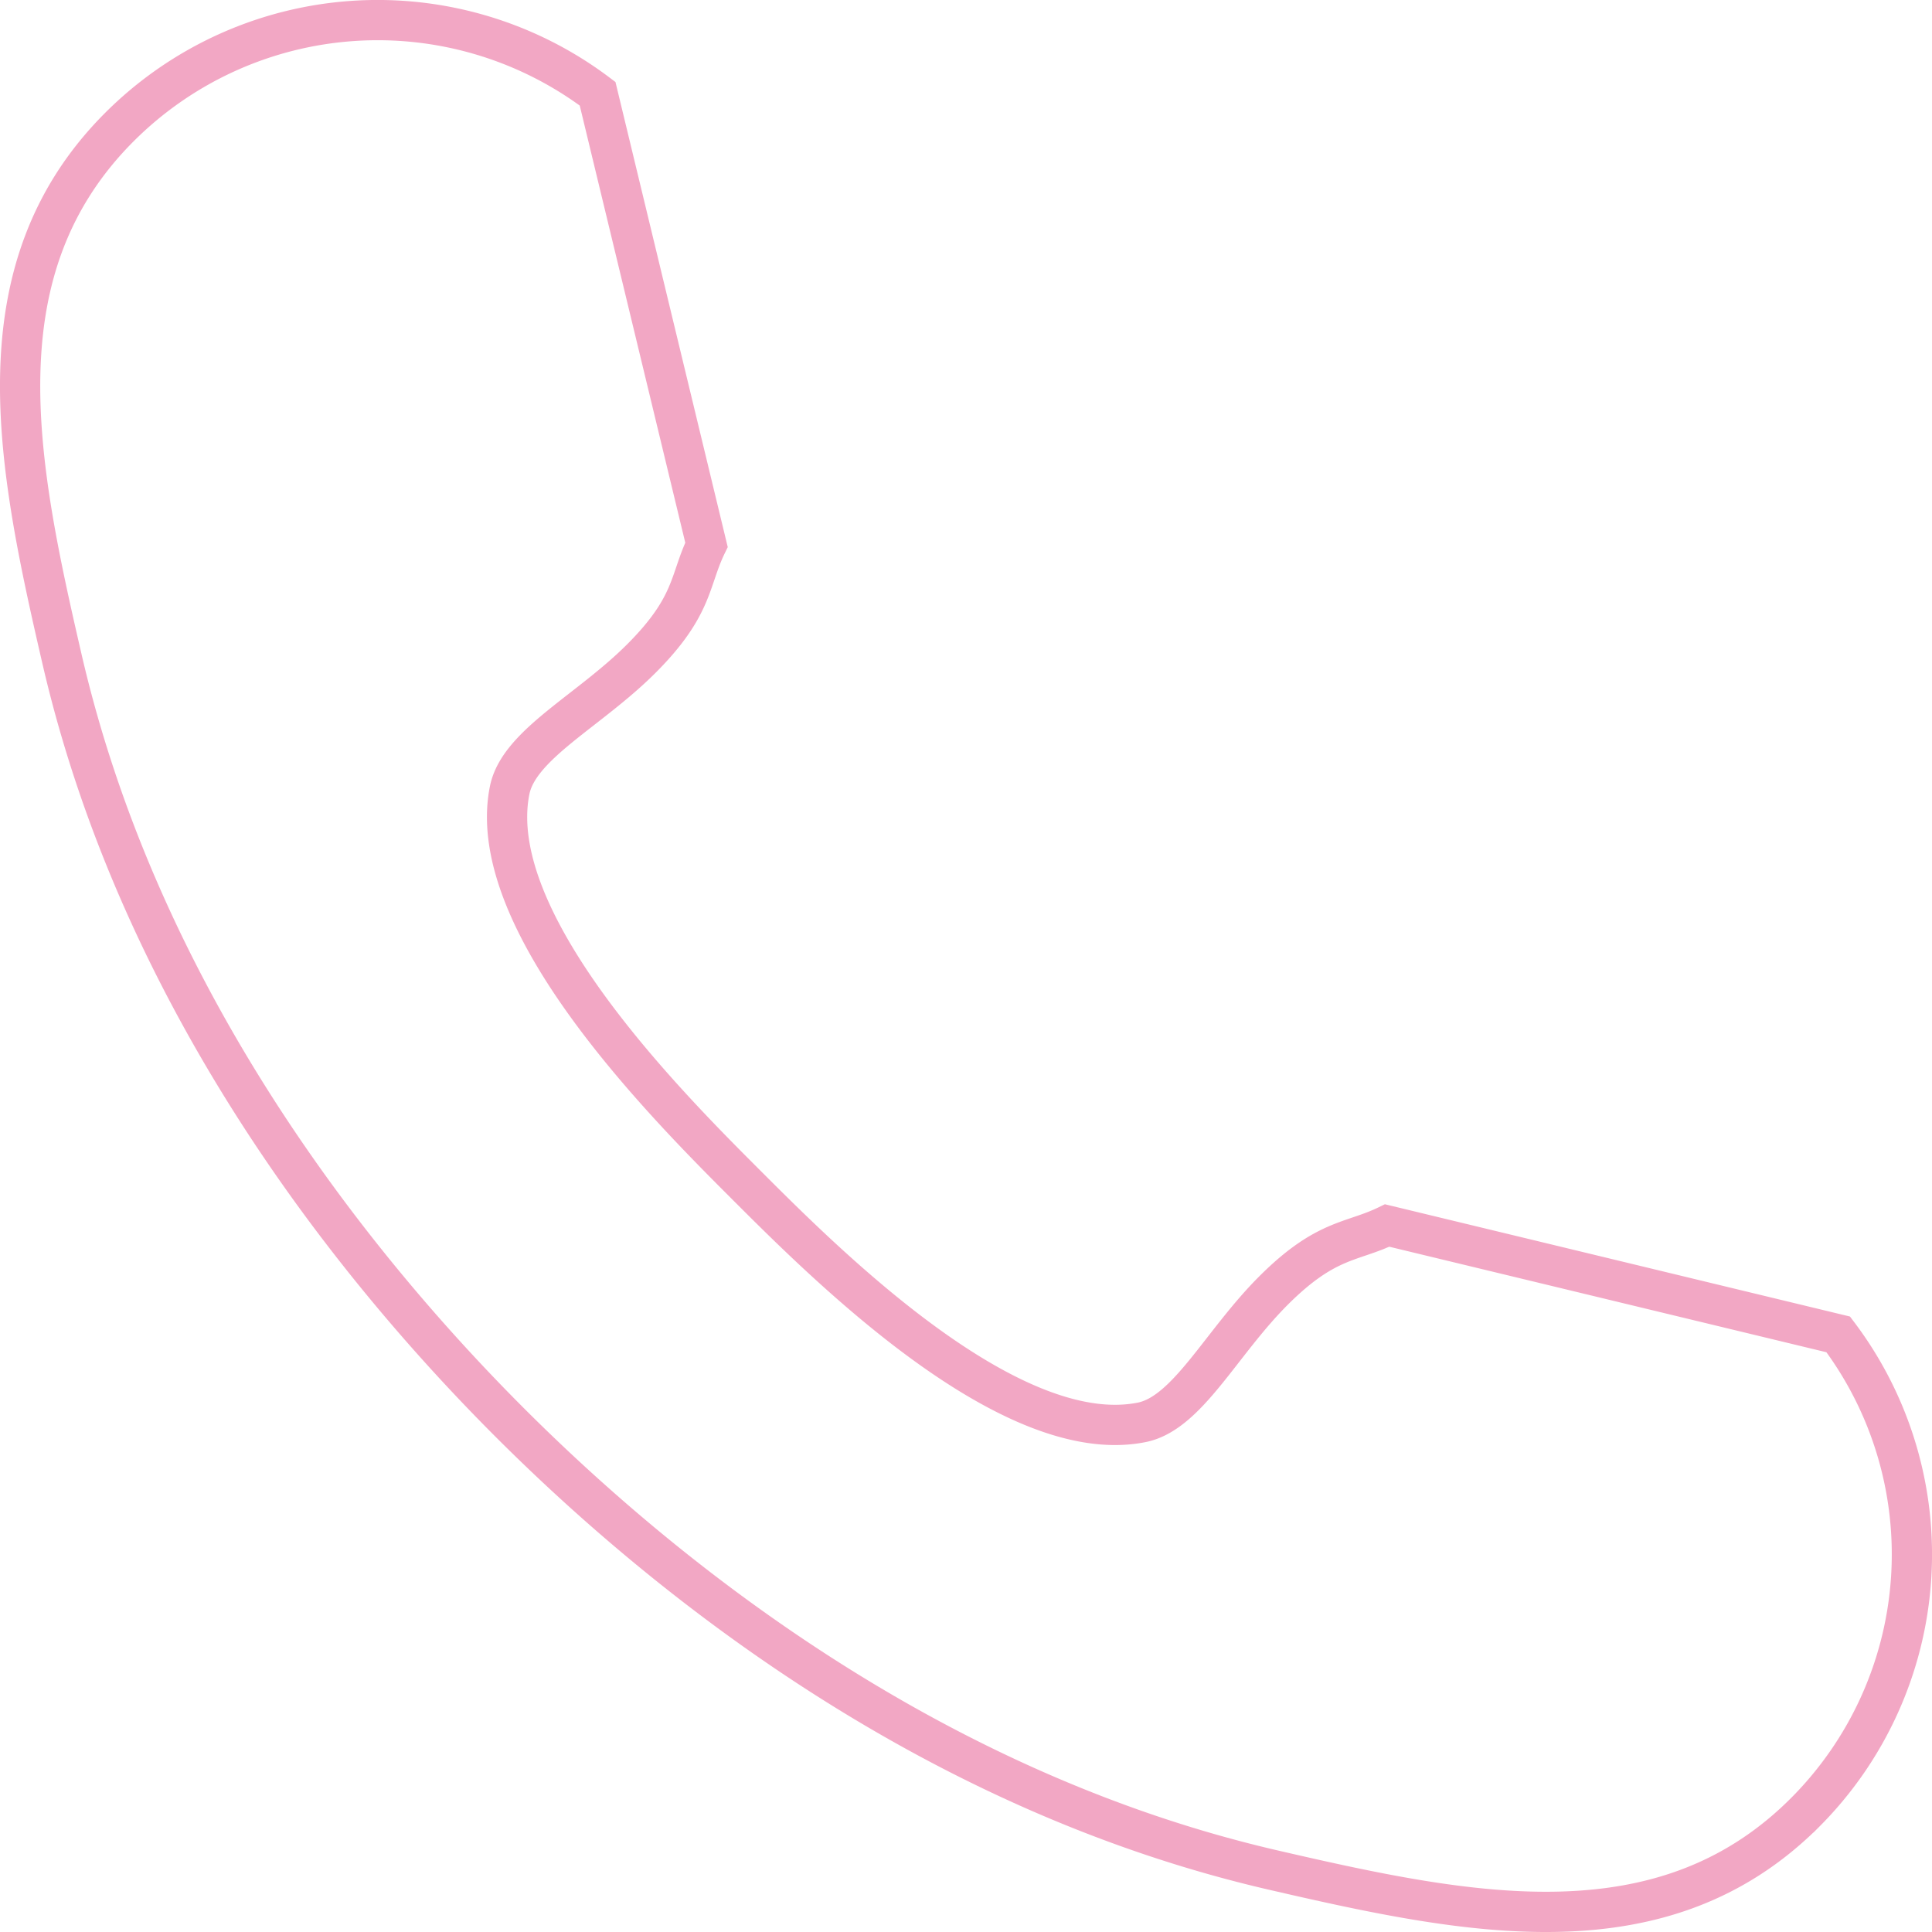 <svg xmlns="http://www.w3.org/2000/svg" width="72" height="72" viewBox="0 0 72 72"><path d="M47.455,48.1c-1.963,1.963-3.206,4.567-4.907,4.907-4.907.981-11.737-5.848-14.722-8.833s-9.815-9.815-8.833-14.722c.34-1.702,2.944-2.945,4.907-4.908s1.783-2.909,2.429-4.24l-4.058-16.81A13.611,13.611,0,0,0,4.454,4.731C-.865,10.05.626,17.261,2.307,24.544,5.252,37.304,13.16,47.175,18.992,53.008S34.696,66.748,47.455,69.693c7.283,1.681,14.495,3.172,19.814-2.147a13.611,13.611,0,0,0,1.237-17.817l-16.81-4.058C50.365,46.317,49.418,46.137,47.455,48.1Z" style="fill:none;stroke:#f2a7c4;stroke-miterlimit:10;stroke-width:1.5px"/></svg>